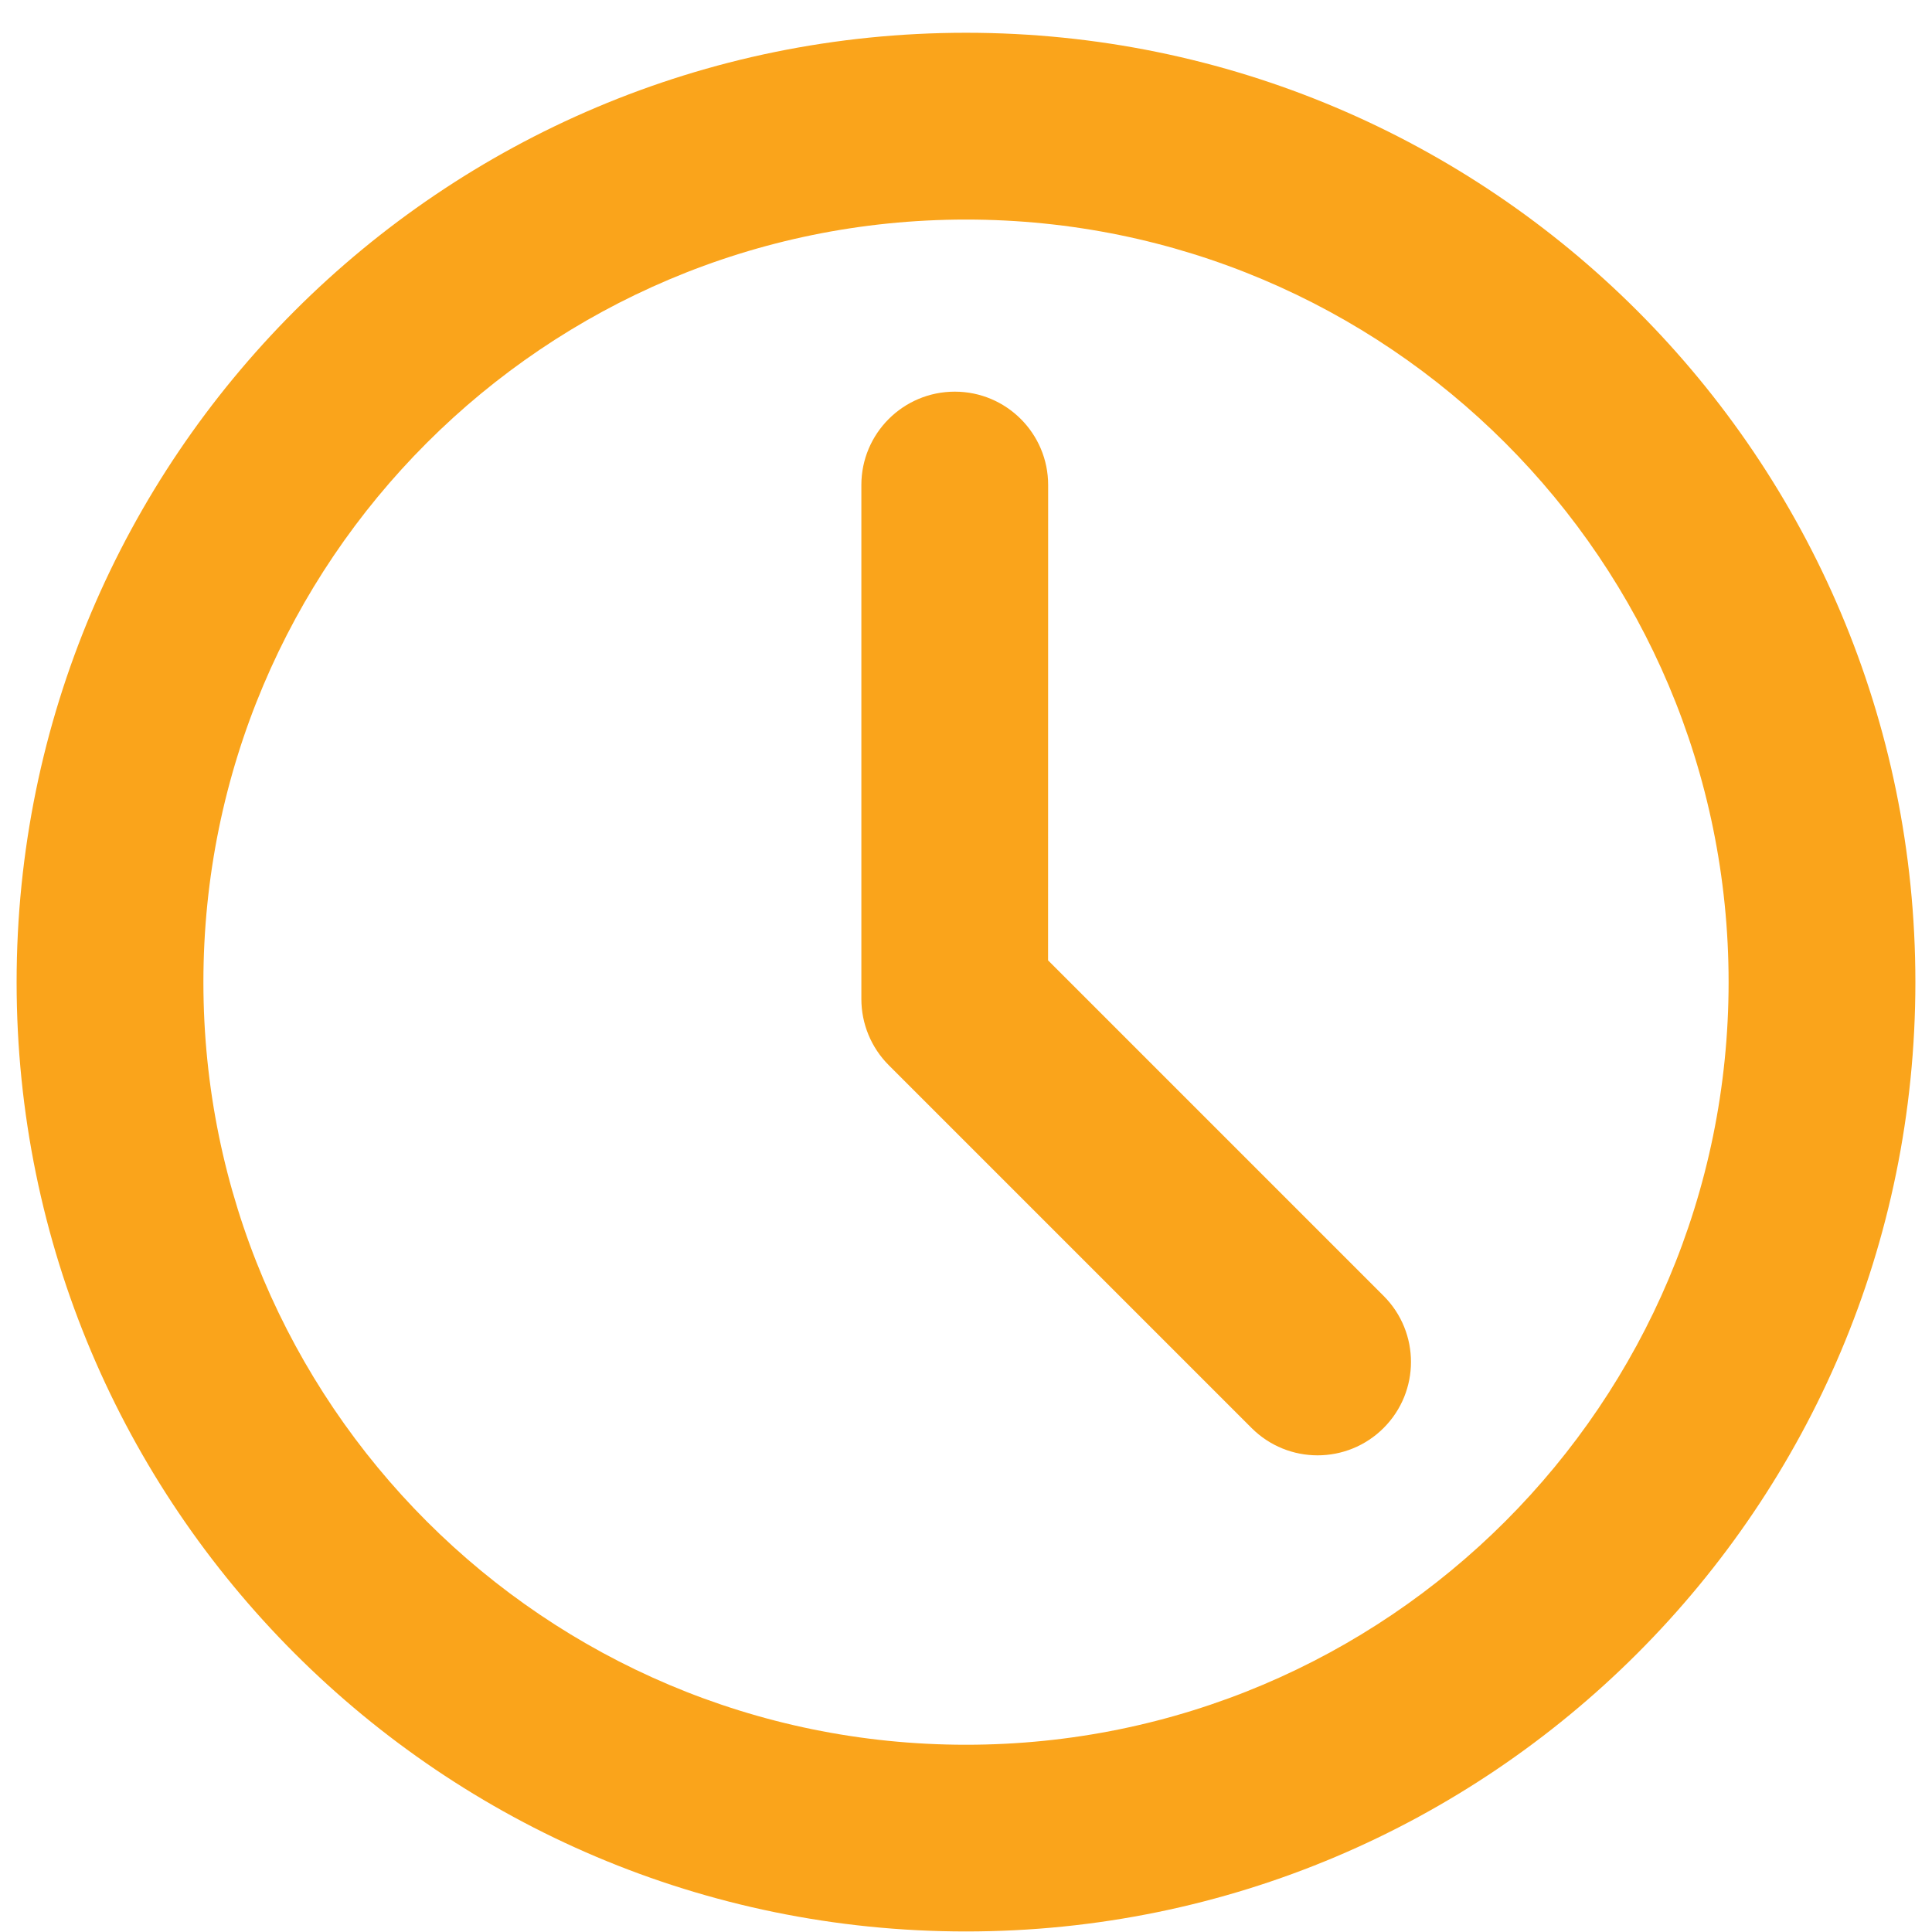 <svg width="25" height="25" viewBox="0 0 25 25" fill="none" xmlns="http://www.w3.org/2000/svg">
<path fill-rule="evenodd" clip-rule="evenodd" d="M0.215 12.709C0.215 5.924 5.715 0.424 12.5 0.424C19.285 0.424 24.785 5.924 24.785 12.709C24.785 19.493 19.285 24.993 12.5 24.993C5.715 24.993 0.215 19.493 0.215 12.709ZM12.5 2.841C7.05 2.841 2.632 7.259 2.632 12.709C2.632 18.159 7.05 22.577 12.5 22.577C17.95 22.577 22.368 18.159 22.368 12.709C22.368 7.259 17.95 2.841 12.5 2.841ZM12.355 5.068C13.022 5.068 13.563 5.609 13.563 6.276L13.562 12.427L17.904 16.769C18.376 17.241 18.376 18.006 17.904 18.478C17.432 18.95 16.667 18.95 16.195 18.478L11.499 13.782C11.273 13.555 11.146 13.248 11.146 12.927L11.146 6.276C11.146 5.609 11.687 5.068 12.355 5.068Z" fill="#FAA41B"/>
</svg>
